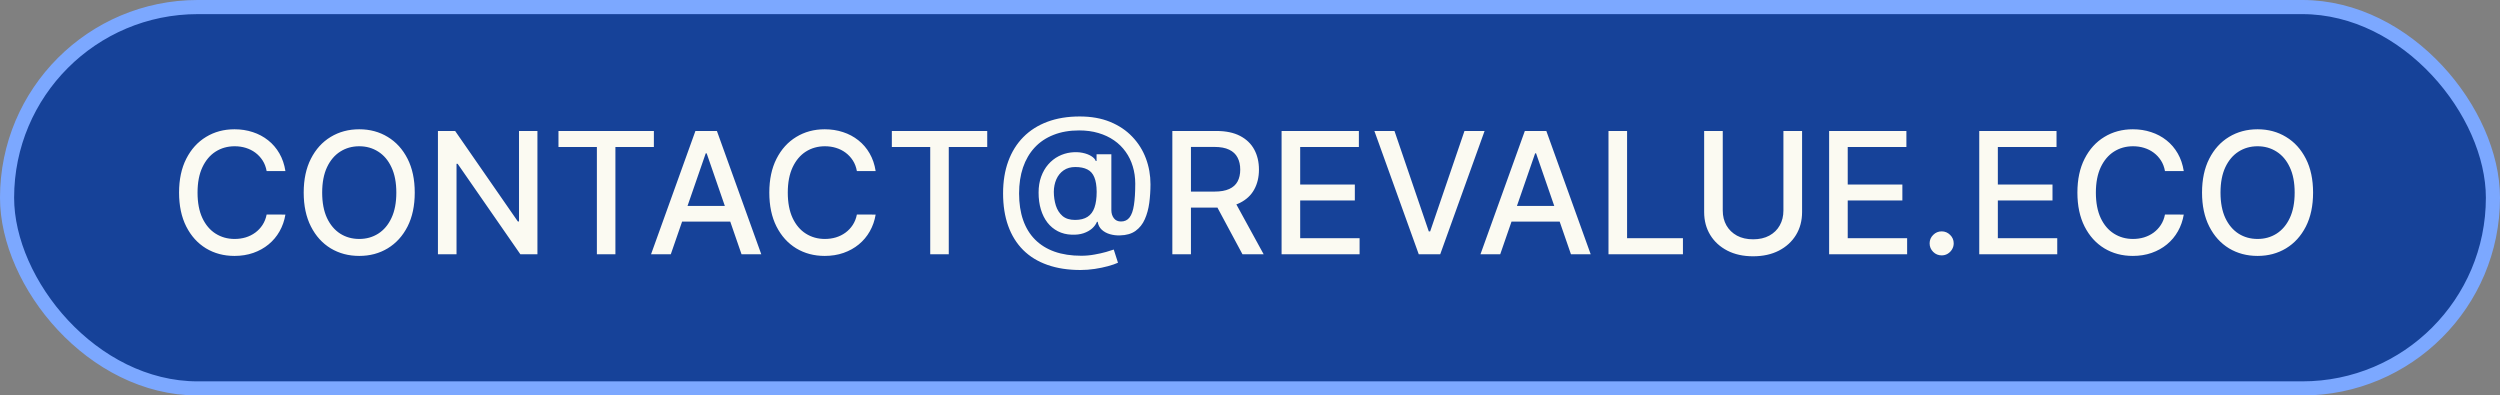 <svg width="177" height="28" viewBox="0 0 177 28" fill="none" xmlns="http://www.w3.org/2000/svg">
<rect x="0" y="0" width="177" height="28" fill="#808080" stroke="none"/>
<rect x="0.5" y="0.5" width="176" height="27" rx="13.5" fill="#164299"/>
<rect x="0.5" y="0.5" width="176" height="27" rx="13.5" stroke="#7CA8FF"/>
<path d="M20.207 12.111H18.878C18.827 11.827 18.732 11.577 18.592 11.361C18.453 11.145 18.283 10.962 18.081 10.811C17.879 10.661 17.653 10.547 17.403 10.47C17.156 10.393 16.893 10.355 16.615 10.355C16.112 10.355 15.662 10.482 15.264 10.734C14.869 10.987 14.557 11.358 14.327 11.847C14.099 12.335 13.986 12.932 13.986 13.636C13.986 14.347 14.099 14.946 14.327 15.435C14.557 15.923 14.871 16.293 15.268 16.543C15.666 16.793 16.114 16.918 16.611 16.918C16.886 16.918 17.148 16.881 17.395 16.807C17.645 16.73 17.871 16.618 18.072 16.47C18.274 16.322 18.445 16.142 18.584 15.929C18.726 15.713 18.824 15.466 18.878 15.188L20.207 15.192C20.136 15.621 19.999 16.016 19.794 16.376C19.592 16.734 19.332 17.044 19.014 17.305C18.699 17.564 18.338 17.764 17.932 17.906C17.526 18.048 17.082 18.119 16.602 18.119C15.847 18.119 15.173 17.94 14.582 17.582C13.992 17.222 13.526 16.706 13.185 16.035C12.847 15.365 12.678 14.565 12.678 13.636C12.678 12.704 12.848 11.905 13.189 11.237C13.53 10.567 13.996 10.053 14.587 9.695C15.178 9.334 15.849 9.153 16.602 9.153C17.065 9.153 17.497 9.22 17.898 9.354C18.301 9.484 18.663 9.678 18.984 9.933C19.305 10.186 19.571 10.496 19.781 10.862C19.991 11.226 20.134 11.642 20.207 12.111ZM29.364 13.636C29.364 14.568 29.194 15.369 28.853 16.04C28.512 16.707 28.044 17.222 27.451 17.582C26.86 17.94 26.188 18.119 25.435 18.119C24.679 18.119 24.005 17.94 23.411 17.582C22.82 17.222 22.354 16.706 22.013 16.035C21.672 15.365 21.502 14.565 21.502 13.636C21.502 12.704 21.672 11.905 22.013 11.237C22.354 10.567 22.82 10.053 23.411 9.695C24.005 9.334 24.679 9.153 25.435 9.153C26.188 9.153 26.86 9.334 27.451 9.695C28.044 10.053 28.512 10.567 28.853 11.237C29.194 11.905 29.364 12.704 29.364 13.636ZM28.06 13.636C28.06 12.926 27.945 12.328 27.715 11.842C27.488 11.354 27.175 10.984 26.777 10.734C26.383 10.482 25.935 10.355 25.435 10.355C24.932 10.355 24.483 10.482 24.088 10.734C23.694 10.984 23.381 11.354 23.151 11.842C22.924 12.328 22.81 12.926 22.81 13.636C22.81 14.347 22.924 14.946 23.151 15.435C23.381 15.921 23.694 16.29 24.088 16.543C24.483 16.793 24.932 16.918 25.435 16.918C25.935 16.918 26.383 16.793 26.777 16.543C27.175 16.29 27.488 15.921 27.715 15.435C27.945 14.946 28.06 14.347 28.06 13.636ZM38.05 9.273V18H36.84L32.403 11.599H32.322V18H31.006V9.273H32.224L36.665 15.682H36.746V9.273H38.05ZM39.54 10.406V9.273H46.294V10.406H43.571V18H42.259V10.406H39.54ZM47.493 18H46.095L49.236 9.273H50.757L53.898 18H52.5L50.033 10.858H49.965L47.493 18ZM47.727 14.582H52.261V15.69H47.727V14.582ZM61.996 12.111H60.667C60.616 11.827 60.521 11.577 60.381 11.361C60.242 11.145 60.072 10.962 59.87 10.811C59.668 10.661 59.443 10.547 59.193 10.47C58.945 10.393 58.682 10.355 58.404 10.355C57.901 10.355 57.451 10.482 57.053 10.734C56.658 10.987 56.346 11.358 56.116 11.847C55.889 12.335 55.775 12.932 55.775 13.636C55.775 14.347 55.889 14.946 56.116 15.435C56.346 15.923 56.66 16.293 57.057 16.543C57.455 16.793 57.903 16.918 58.4 16.918C58.675 16.918 58.937 16.881 59.184 16.807C59.434 16.73 59.66 16.618 59.861 16.47C60.063 16.322 60.234 16.142 60.373 15.929C60.515 15.713 60.613 15.466 60.667 15.188L61.996 15.192C61.925 15.621 61.788 16.016 61.583 16.376C61.381 16.734 61.121 17.044 60.803 17.305C60.488 17.564 60.127 17.764 59.721 17.906C59.315 18.048 58.871 18.119 58.391 18.119C57.636 18.119 56.962 17.94 56.371 17.582C55.781 17.222 55.315 16.706 54.974 16.035C54.636 15.365 54.467 14.565 54.467 13.636C54.467 12.704 54.637 11.905 54.978 11.237C55.319 10.567 55.785 10.053 56.376 9.695C56.967 9.334 57.639 9.153 58.391 9.153C58.854 9.153 59.286 9.22 59.687 9.354C60.09 9.484 60.452 9.678 60.773 9.933C61.094 10.186 61.36 10.496 61.57 10.862C61.781 11.226 61.923 11.642 61.996 12.111ZM63.142 10.406V9.273H69.896V10.406H67.173V18H65.86V10.406H63.142ZM76.502 19.116C75.621 19.116 74.84 18.996 74.158 18.754C73.479 18.516 72.907 18.165 72.441 17.702C71.975 17.236 71.621 16.666 71.38 15.993C71.138 15.32 71.018 14.551 71.018 13.688C71.018 12.847 71.14 12.091 71.384 11.421C71.629 10.75 71.984 10.179 72.45 9.707C72.918 9.233 73.488 8.871 74.158 8.621C74.829 8.371 75.59 8.246 76.442 8.246C77.258 8.246 77.977 8.374 78.599 8.629C79.221 8.885 79.744 9.236 80.167 9.682C80.593 10.128 80.914 10.639 81.13 11.216C81.346 11.793 81.454 12.402 81.454 13.044C81.454 13.493 81.425 13.932 81.369 14.361C81.312 14.787 81.207 15.173 81.053 15.52C80.903 15.864 80.684 16.139 80.397 16.347C80.113 16.551 79.744 16.658 79.289 16.666C79.048 16.675 78.813 16.646 78.586 16.581C78.359 16.516 78.165 16.41 78.006 16.266C77.847 16.118 77.751 15.93 77.717 15.703H77.665C77.597 15.871 77.484 16.027 77.325 16.172C77.165 16.314 76.962 16.428 76.715 16.513C76.471 16.595 76.187 16.629 75.863 16.615C75.505 16.601 75.183 16.52 74.896 16.372C74.609 16.224 74.363 16.02 74.158 15.758C73.957 15.497 73.802 15.188 73.694 14.829C73.586 14.472 73.532 14.074 73.532 13.636C73.532 13.216 73.593 12.839 73.715 12.507C73.837 12.172 74.004 11.883 74.214 11.642C74.427 11.398 74.671 11.204 74.947 11.062C75.222 10.921 75.513 10.831 75.82 10.794C76.119 10.76 76.393 10.768 76.643 10.82C76.893 10.871 77.1 10.949 77.265 11.054C77.433 11.159 77.538 11.274 77.58 11.399H77.636V10.922H78.684V14.876C78.684 15.101 78.742 15.291 78.859 15.447C78.978 15.604 79.147 15.682 79.366 15.682C79.624 15.682 79.826 15.587 79.971 15.396C80.119 15.206 80.222 14.913 80.282 14.518C80.344 14.124 80.376 13.618 80.376 13.001C80.376 12.57 80.317 12.163 80.201 11.783C80.087 11.399 79.918 11.053 79.694 10.743C79.472 10.43 79.2 10.162 78.876 9.938C78.552 9.713 78.183 9.54 77.768 9.418C77.356 9.295 76.9 9.234 76.4 9.234C75.721 9.234 75.117 9.339 74.589 9.55C74.06 9.757 73.614 10.057 73.251 10.449C72.89 10.841 72.616 11.311 72.428 11.859C72.244 12.405 72.151 13.017 72.151 13.696C72.151 14.403 72.246 15.031 72.437 15.579C72.627 16.125 72.908 16.585 73.281 16.96C73.653 17.335 74.113 17.621 74.661 17.817C75.21 18.01 75.842 18.107 76.558 18.107C76.876 18.107 77.188 18.078 77.495 18.021C77.802 17.967 78.075 17.906 78.313 17.838C78.555 17.767 78.735 17.71 78.854 17.668L79.153 18.601C78.977 18.683 78.742 18.764 78.45 18.844C78.16 18.923 77.844 18.989 77.504 19.04C77.165 19.091 76.832 19.116 76.502 19.116ZM76.11 15.571C76.479 15.571 76.776 15.497 77.001 15.349C77.228 15.202 77.391 14.982 77.491 14.689C77.593 14.393 77.644 14.024 77.644 13.581C77.641 13.149 77.586 12.805 77.478 12.55C77.373 12.291 77.208 12.107 76.984 11.996C76.762 11.882 76.477 11.825 76.127 11.825C75.806 11.825 75.532 11.903 75.305 12.06C75.08 12.216 74.908 12.428 74.789 12.695C74.673 12.962 74.613 13.258 74.61 13.585C74.613 13.929 74.661 14.253 74.755 14.557C74.852 14.858 75.008 15.102 75.224 15.29C75.442 15.477 75.738 15.571 76.11 15.571ZM83.002 18V9.273H86.113C86.789 9.273 87.35 9.389 87.796 9.622C88.245 9.855 88.58 10.178 88.802 10.589C89.023 10.999 89.134 11.472 89.134 12.008C89.134 12.543 89.022 13.013 88.797 13.419C88.576 13.822 88.24 14.136 87.791 14.361C87.346 14.585 86.784 14.697 86.108 14.697H83.752V13.564H85.989C86.415 13.564 86.762 13.503 87.029 13.381C87.299 13.258 87.496 13.081 87.621 12.848C87.746 12.615 87.809 12.335 87.809 12.008C87.809 11.679 87.745 11.393 87.617 11.152C87.492 10.911 87.294 10.726 87.025 10.598C86.757 10.467 86.407 10.402 85.972 10.402H84.319V18H83.002ZM87.31 14.062L89.466 18H87.966L85.853 14.062H87.31ZM90.736 18V9.273H96.208V10.406H92.053V13.065H95.922V14.195H92.053V16.866H96.259V18H90.736ZM98.729 9.273L101.158 16.381H101.256L103.685 9.273H105.109L101.968 18H100.447L97.306 9.273H98.729ZM106.216 18H104.818L107.958 9.273H109.48L112.62 18H111.223L108.755 10.858H108.687L106.216 18ZM106.45 14.582H110.984V15.69H106.45V14.582ZM113.881 18V9.273H115.197V16.866H119.152V18H113.881ZM126.266 9.273H127.587V15.013C127.587 15.624 127.444 16.165 127.157 16.636C126.87 17.105 126.467 17.474 125.947 17.744C125.427 18.011 124.817 18.145 124.119 18.145C123.423 18.145 122.815 18.011 122.295 17.744C121.775 17.474 121.371 17.105 121.085 16.636C120.798 16.165 120.654 15.624 120.654 15.013V9.273H121.971V14.906C121.971 15.301 122.058 15.652 122.231 15.959C122.407 16.266 122.656 16.507 122.977 16.683C123.298 16.857 123.678 16.943 124.119 16.943C124.562 16.943 124.944 16.857 125.265 16.683C125.589 16.507 125.836 16.266 126.006 15.959C126.18 15.652 126.266 15.301 126.266 14.906V9.273ZM129.502 18V9.273H134.973V10.406H130.819V13.065H134.688V14.195H130.819V16.866H135.025V18H129.502ZM137.469 18.081C137.237 18.081 137.036 17.999 136.869 17.834C136.701 17.666 136.617 17.465 136.617 17.229C136.617 16.996 136.701 16.797 136.869 16.632C137.036 16.465 137.237 16.381 137.469 16.381C137.702 16.381 137.903 16.465 138.07 16.632C138.238 16.797 138.322 16.996 138.322 17.229C138.322 17.385 138.282 17.528 138.202 17.659C138.126 17.787 138.023 17.889 137.896 17.966C137.768 18.043 137.626 18.081 137.469 18.081ZM140.131 18V9.273H145.602V10.406H141.447V13.065H145.317V14.195H141.447V16.866H145.653V18H140.131ZM154.61 12.111H153.28C153.229 11.827 153.134 11.577 152.995 11.361C152.855 11.145 152.685 10.962 152.483 10.811C152.282 10.661 152.056 10.547 151.806 10.47C151.559 10.393 151.296 10.355 151.017 10.355C150.515 10.355 150.064 10.482 149.667 10.734C149.272 10.987 148.959 11.358 148.729 11.847C148.502 12.335 148.388 12.932 148.388 13.636C148.388 14.347 148.502 14.946 148.729 15.435C148.959 15.923 149.273 16.293 149.671 16.543C150.069 16.793 150.516 16.918 151.013 16.918C151.289 16.918 151.55 16.881 151.797 16.807C152.047 16.73 152.273 16.618 152.475 16.47C152.676 16.322 152.847 16.142 152.986 15.929C153.128 15.713 153.226 15.466 153.28 15.188L154.61 15.192C154.539 15.621 154.401 16.016 154.196 16.376C153.995 16.734 153.735 17.044 153.417 17.305C153.101 17.564 152.74 17.764 152.334 17.906C151.928 18.048 151.485 18.119 151.005 18.119C150.249 18.119 149.576 17.94 148.985 17.582C148.394 17.222 147.928 16.706 147.587 16.035C147.249 15.365 147.08 14.565 147.08 13.636C147.08 12.704 147.25 11.905 147.591 11.237C147.932 10.567 148.398 10.053 148.989 9.695C149.58 9.334 150.252 9.153 151.005 9.153C151.468 9.153 151.9 9.22 152.3 9.354C152.703 9.484 153.066 9.678 153.387 9.933C153.708 10.186 153.973 10.496 154.184 10.862C154.394 11.226 154.536 11.642 154.61 12.111ZM163.766 13.636C163.766 14.568 163.596 15.369 163.255 16.04C162.914 16.707 162.447 17.222 161.853 17.582C161.262 17.94 160.59 18.119 159.837 18.119C159.082 18.119 158.407 17.94 157.813 17.582C157.222 17.222 156.756 16.706 156.415 16.035C156.075 15.365 155.904 14.565 155.904 13.636C155.904 12.704 156.075 11.905 156.415 11.237C156.756 10.567 157.222 10.053 157.813 9.695C158.407 9.334 159.082 9.153 159.837 9.153C160.59 9.153 161.262 9.334 161.853 9.695C162.447 10.053 162.914 10.567 163.255 11.237C163.596 11.905 163.766 12.704 163.766 13.636ZM162.462 13.636C162.462 12.926 162.347 12.328 162.117 11.842C161.89 11.354 161.577 10.984 161.18 10.734C160.785 10.482 160.337 10.355 159.837 10.355C159.335 10.355 158.886 10.482 158.491 10.734C158.096 10.984 157.783 11.354 157.553 11.842C157.326 12.328 157.212 12.926 157.212 13.636C157.212 14.347 157.326 14.946 157.553 15.435C157.783 15.921 158.096 16.29 158.491 16.543C158.886 16.793 159.335 16.918 159.837 16.918C160.337 16.918 160.785 16.793 161.18 16.543C161.577 16.29 161.89 15.921 162.117 15.435C162.347 14.946 162.462 14.347 162.462 13.636Z" fill="#FBFAF2"/>
</svg>
